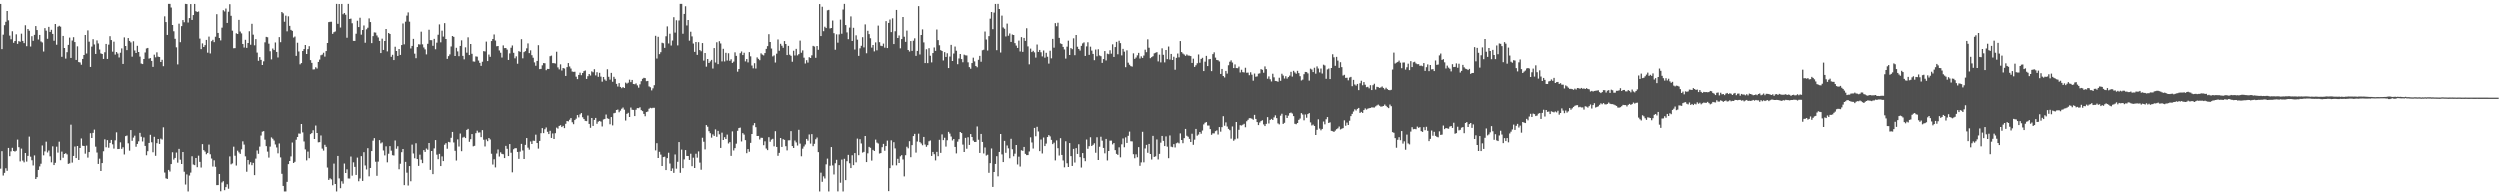 <svg xmlns="http://www.w3.org/2000/svg" width="1920" height="150"><path fill="#4f4f4f" d="M0 3.037h1v126.524H0zM1 37.714h1v78.389H1zM2 26.612h1v108.18H2zM3 19.357h1v113.423H3zM4 16.761h1v112.468H4zM5 8.472h1v122.708H5zM6 15.635h1v98H6zM7 27.361h1v92.585H7zM8 30.16h1v86.092H8zM9 24.007h1v89.508H9zM10 32.895h1v83.067H10zM11 31.488h1v84.943H11zM12 26.349h1v89.438H12zM13 33.686h1v73.518H13zM14 31.565h1v81.468H14zM15 32.045h1v91.9H15zM16 25.87h1v88.233H16zM17 31.419h1v91.898H17zM18 33.14h1v91.556H18zM19 19.427h1v98.101H19zM20 35.467h1v88.649H20zM21 22.273h1v97.43H21zM22 23.594h1v81.322H22zM23 35.74h1v84.577H23zM24 27.813h1v95.274H24zM25 31.326h1v95.761H25zM26 26.778h1v92.563H26zM27 19.999h1v117.47H27zM28 23.083h1v112.951H28zM29 30.367h1v100.167H29zM30 26.837h1v100.977H30zM31 31.848h1v93.903H31zM32 32.627h1v79.113H32zM33 39.576h1v79.719H33zM34 21.599h1v94.686H34zM35 23.57h1v85.241H35zM36 29.791h1v87.322H36zM37 20.652h1v94.97H37zM38 24.508h1v95.562H38zM39 22.887h1v101.804H39zM40 26.055h1v86.332H40zM41 31.269h1v95.515H41zM42 18.454h1v106.589H42zM43 34.372h1v78.293H43zM44 20.535h1v96.651H44zM45 19.803h1v89.014H45zM46 20.493h1v102.531H46zM47 43.635h1v72.817H47zM48 27.586h1v93.567H48zM49 36.84h1v81.418H49zM50 44.999h1v72.658H50zM51 40.07h1v78.532H51zM52 34.479h1v91.385H52zM53 28.89h1v96.536H53zM54 44.496h1v51.274H54zM55 31.136h1v93.763H55zM56 28.578h1v91.194H56zM57 32.318h1v80.232H57zM58 46.045h1v75.37H58zM59 35.571h1v76.567H59zM60 47.657h1v75.168H60zM61 47.958h1v65.711H61zM62 49.713h1v56.626H62zM63 45.284h1v66.644H63zM64 42.234h1v69.87H64zM65 26.859h1v91.134H65zM66 41.101h1v70.712H66zM67 23.369h1v97.684H67zM68 32.012h1v84.764H68zM69 51.397h1v50.926H69zM70 35.803h1v70.188H70zM71 30.097h1v71.952H71zM72 34.142h1v65.388H72zM73 41.42h1v71.209H73zM74 31.008h1v86.16H74zM75 33.379h1v92.51H75zM76 38.066h1v83.775H76zM77 40.987h1v90.364H77zM78 41.46h1v83.78H78zM79 45.252h1v70.902H79zM80 40.132h1v66.897H80zM81 33.742h1v79.375H81zM82 45.281h1v62.35H82zM83 34.311h1v79.173H83zM84 27.803h1v81.983H84zM85 30.787h1v76.686H85zM86 39.701h1v71.159H86zM87 31.991h1v82.113H87zM88 41.913h1v65.879H88zM89 39.922h1v61.724H89zM90 41.089h1v73.373H90zM91 44.129h1v70.239H91zM92 40.525h1v68.787H92zM93 37.155h1v77.163H93zM94 49.076h1v64.044H94zM95 28.741h1v89.868H95zM96 35.334h1v69.201H96zM97 38.48h1v65.596H97zM98 29.231h1v80.869H98zM99 31.459h1v84.235H99zM100 32.575h1v67.301H100zM101 43.534h1v64.623H101zM102 31.699h1v73.961H102zM103 38.749h1v65.433H103zM104 40.693h1v72.001H104zM105 35.164h1v75.355H105zM106 39.96h1v68.589H106zM107 43.475h1v58.582H107zM108 48.77h1v56.262H108zM109 49.197h1v59.454H109zM110 45.302h1v60.291H110zM111 40.299h1v71.8H111zM112 37.224h1v82.001H112zM113 36.818h1v79.293H113zM114 45.009h1v64.74H114zM115 44.598h1v58.952H115zM116 46.791h1v62.491H116zM117 51.376h1v65.562H117zM118 41.988h1v63.063H118zM119 44.032h1v75.631H119zM120 40.172h1v69.818H120zM121 43.525h1v63.226H121zM122 43.758h1v66.76H122zM123 47.629h1v58.824H123zM124 45.91h1v61.239H124zM125 50.859h1v46.92H125zM126 12.536h1v119.985H126zM127 16.97h1v120.001H127zM128 26.853h1v110.57H128zM129 2.983h1v127.501H129zM130 2.959h1v128.757H130zM131 5.798h1v120.181H131zM132 19.199h1v97.74H132zM133 24.025h1v98.539H133zM134 29.792h1v91.521H134zM135 36.371h1v80.796H135zM136 49.434h1v75.518H136zM137 18.169h1v96.137H137zM138 32.405h1v90.241H138zM139 20.063h1v105.883H139zM140 15.404h1v101.321H140zM141 17.112h1v114.767H141zM142 2.993h1v138.737H142zM143 3.121h1v130.829H143zM144 17.299h1v129.74H144zM145 13.888h1v120.947H145zM146 3.142h1v129.4H146zM147 15.286h1v104.721H147zM148 11.562h1v114.775H148zM149 3.033h1v123.779H149zM150 8.62h1v112.734H150zM151 9.241h1v119.183H151zM152 8.781h1v110.791H152zM153 29.653h1v94.682H153zM154 37.717h1v90.935H154zM155 33.306h1v77.391H155zM156 36.09h1v79.231H156zM157 34.686h1v81.737H157zM158 30.668h1v87.826H158zM159 40.434h1v77.034H159zM160 28.134h1v82.91H160zM161 41.083h1v77.372H161zM162 31.637h1v90.094H162zM163 30.553h1v97.323H163zM164 32.364h1v90.748H164zM165 28.191h1v99.937H165zM166 10.918h1v131.268H166zM167 25.31h1v116.843H167zM168 29.195h1v104.441H168zM169 31.031h1v115.876H169zM170 21.258h1v118.893H170zM171 7.848h1v131.303H171zM172 8.819h1v137.256H172zM173 6.565h1v137.171H173zM174 17.604h1v123.915H174zM175 9.02h1v135.931H175zM176 3.249h1v116.877H176zM177 12.131h1v114.096H177zM178 23.543h1v101.956H178zM179 37.07h1v75.553H179zM180 36.971h1v82.647H180zM181 25.617h1v101.531H181zM182 26.106h1v89.602H182zM183 15.274h1v101.752H183zM184 24.235h1v93.948H184zM185 25.627h1v89.074H185zM186 33.796h1v74.754H186zM187 36.505h1v74.554H187zM188 30.57h1v89.474H188zM189 36.751h1v95.155H189zM190 33.02h1v89.838H190zM191 24.009h1v102.275H191zM192 34.366h1v90.192H192zM193 18.287h1v108.59H193zM194 26.645h1v98.455H194zM195 34.839h1v99.685H195zM196 30.072h1v91.752H196zM197 40.421h1v75.15H197zM198 46.708h1v71.431H198zM199 43.863h1v68.728H199zM200 45.968h1v58.146H200zM201 49.916h1v51.208H201zM202 47.083h1v53.635H202zM203 32.509h1v74.761H203zM204 28.313h1v83.936H204zM205 28.598h1v87.852H205zM206 33.537h1v87.484H206zM207 39.359h1v73.245H207zM208 45.598h1v59.901H208zM209 37.269h1v69.256H209zM210 38.471h1v69.446H210zM211 32.617h1v78.317H211zM212 39.889h1v73.353H212zM213 44.109h1v73.634H213zM214 28.519h1v81.679H214zM215 32.417h1v88.467H215zM216 9.204h1v124.293H216zM217 10.232h1v132.555H217zM218 16.71h1v130.316H218zM219 12.048h1v134.974H219zM220 24.061h1v115.597H220zM221 12.543h1v113.509H221zM222 19.857h1v103.782H222zM223 22.945h1v97.188H223zM224 23.724h1v85.76H224zM225 28.848h1v96.311H225zM226 28.082h1v96.16H226zM227 42.917h1v64.382H227zM228 32.83h1v72.398H228zM229 39.509h1v63.054H229zM230 49.397h1v53.281H230zM231 48.439h1v46.804H231zM232 39.168h1v62.49H232zM233 37.681h1v70.985H233zM234 34.558h1v80.199H234zM235 41.482h1v81.713H235zM236 37.745h1v78.685H236zM237 35.499h1v86.017H237zM238 46.157h1v56.832H238zM239 48.298h1v53.893H239zM240 53.367h1v46.684H240zM241 53.229h1v53.506H241zM242 51.669h1v44.748H242zM243 52.625h1v49.502H243zM244 47.59h1v61.713H244zM245 45.776h1v63.384H245zM246 42.42h1v61.642H246zM247 41.946h1v72.177H247zM248 40.507h1v75.161H248zM249 43.447h1v67.76H249zM250 39.232h1v73.574H250zM251 33.049h1v95.611H251zM252 17.004h1v121.167H252zM253 16.75h1v120.2H253zM254 16.675h1v121.121H254zM255 26.023h1v116.24H255zM256 24.736h1v100.93H256zM257 24.158h1v117.132H257zM258 2.976h1v144.052H258zM259 18.256h1v101.51H259zM260 3.062h1v133.924H260zM261 21.121h1v123.394H261zM262 3.045h1v136.15H262zM263 10.94h1v130.114H263zM264 9.965h1v115.634H264zM265 11.304h1v121.551H265zM266 28.989h1v101.075H266zM267 2.973h1v134.101H267zM268 14.617h1v122.505H268zM269 14.282h1v105.958H269zM270 17.874h1v117.019H270zM271 31.364h1v93.303H271zM272 31.448h1v96.712H272zM273 25.89h1v108.454H273zM274 15.946h1v105.116H274zM275 20.797h1v118.414H275zM276 13.626h1v123.433H276zM277 26.604h1v93.314H277zM278 23.062h1v115.885H278zM279 19.55h1v97.316H279zM280 32.837h1v94.23H280zM281 22.514h1v107.623H281zM282 21.315h1v92.49H282zM283 14.155h1v121.258H283zM284 16.951h1v112.048H284zM285 33.12h1v82.899H285zM286 27.771h1v80.251H286zM287 24.881h1v81.212H287zM288 25.053h1v99.147H288zM289 27.253h1v107.767H289zM290 28.748h1v95.366H290zM291 31.421h1v76.214H291zM292 40.761h1v69.355H292zM293 29.697h1v79.666H293zM294 38.358h1v77.189H294zM295 31.463h1v87.863H295zM296 22.272h1v90.111H296zM297 39.461h1v85.194H297zM298 25.354h1v92.711H298zM299 26.116h1v86.113H299zM300 43.6h1v72.109H300zM301 42.102h1v77.071H301zM302 46.156h1v73.319H302zM303 35.912h1v71.958H303zM304 39.173h1v75.048H304zM305 42.938h1v69.39H305zM306 37.613h1v92.399H306zM307 42.18h1v83.555H307zM308 34.62h1v82.269H308zM309 18.027h1v96.413H309zM310 34.07h1v108.134H310zM311 16.627h1v107.672H311zM312 11.994h1v120.627H312zM313 9.515h1v132.971H313zM314 16.618h1v110.926H314zM315 37.203h1v102.033H315zM316 35.256h1v75.791H316zM317 29.86h1v88.017H317zM318 41.192h1v80.365H318zM319 44.694h1v65.327H319zM320 36.127h1v86.021H320zM321 33.977h1v93.397H321zM322 34.216h1v84.567H322zM323 24.341h1v98.289H323zM324 34.029h1v91.278H324zM325 36.462h1v78.818H325zM326 37.961h1v78.705H326zM327 41.768h1v72.296H327zM328 33.635h1v81.347H328zM329 22.83h1v87.006H329zM330 30.84h1v99.629H330zM331 30.887h1v85.104H331zM332 35.182h1v98.564H332zM333 29.875h1v84.09H333zM334 37.861h1v69.714H334zM335 32.771h1v85.998H335zM336 26.681h1v95.608H336zM337 18.737h1v99.448H337zM338 32.531h1v94.999H338zM339 23.54h1v96.566H339zM340 28.117h1v95.57H340zM341 17.778h1v93.383H341zM342 29.937h1v80.048H342zM343 45.224h1v69.015H343zM344 43.104h1v65.872H344zM345 41.758h1v67.538H345zM346 35.702h1v70.132H346zM347 27.625h1v73.684H347zM348 28.291h1v81.113H348zM349 43.033h1v72.793H349zM350 36.735h1v86.532H350zM351 39.491h1v67.543H351zM352 43.145h1v69.367H352zM353 35.265h1v67.279H353zM354 30.955h1v85.188H354zM355 42.89h1v62.791H355zM356 45.57h1v59.507H356zM357 36.367h1v69.686H357zM358 40.464h1v59.319H358zM359 28.679h1v70.285H359zM360 42.315h1v66.589H360zM361 33.779h1v73.101H361zM362 41.343h1v61.629H362zM363 47.208h1v65.169H363zM364 47.352h1v64.601H364zM365 43.317h1v59H365zM366 43.515h1v56.862H366zM367 46.469h1v55.351H367zM368 48.269h1v53.435H368zM369 50.574h1v54.761H369zM370 47.392h1v52.567H370zM371 39.289h1v68.032H371zM372 39.519h1v72.949H372zM373 31.949h1v75.147H373zM374 46.875h1v61.549H374zM375 41.893h1v64.067H375zM376 43.604h1v63.492H376zM377 31.528h1v86.531H377zM378 29.966h1v96.38H378zM379 26.461h1v95.881H379zM380 31.113h1v97.424H380zM381 35.55h1v82.361H381zM382 35.327h1v79.442H382zM383 38.74h1v81.458H383zM384 40.509h1v76.491H384zM385 44.159h1v74.03H385zM386 34.863h1v83.591H386zM387 36.96h1v84.423H387zM388 36.839h1v75.211H388zM389 38.069h1v76.215H389zM390 46.01h1v73.85H390zM391 41.023h1v69.64H391zM392 36.676h1v80.605H392zM393 34.897h1v97.476H393zM394 40.538h1v74.098H394zM395 44.803h1v69.02H395zM396 43.257h1v70.538H396zM397 48.951h1v67.723H397zM398 39.251h1v82.747H398zM399 39.858h1v76.589H399zM400 30.108h1v80.391H400zM401 44.782h1v70.766H401zM402 40.031h1v82.099H402zM403 39.293h1v71.956H403zM404 37.141h1v68.897H404zM405 33.317h1v80.067H405zM406 40.809h1v74.122H406zM407 38.664h1v69.966H407zM408 42.406h1v68.165H408zM409 44.364h1v63.667H409zM410 47.947h1v60.219H410zM411 50.497h1v52.924H411zM412 46.82h1v62.997H412zM413 34.726h1v79.416H413zM414 53.086h1v55.173H414zM415 52.883h1v49.394H415zM416 50.17h1v48.226H416zM417 48.416h1v53.853H417zM418 48.582h1v50.716H418zM419 53.926h1v43.981H419zM420 52.899h1v48.34H420zM421 53.004h1v49.936H421zM422 43.147h1v57.297H422zM423 42.701h1v63.209H423zM424 48.473h1v54.025H424zM425 48.474h1v58.262H425zM426 48.776h1v53.534H426zM427 39.73h1v58.286H427zM428 51.769h1v46.984H428zM429 53.311h1v43.424H429zM430 49.385h1v46.759H430zM431 54.169h1v43.404H431zM432 52.249h1v44.432H432zM433 52.616h1v45.774H433zM434 58.319h1v36.758H434zM435 51.564h1v41.372H435zM436 48.435h1v44.783H436zM437 51.032h1v40.917H437zM438 52.607h1v38.079H438zM439 54.939h1v38.939H439zM440 55.19h1v40.209H440zM441 55.087h1v37.133H441zM442 58.887h1v32.234H442zM443 60.768h1v27.602H443zM444 57.53h1v32.615H444zM445 55.832h1v32.045H445zM446 57.763h1v29.069H446zM447 56.068h1v34.014H447zM448 54.647h1v36.781H448zM449 54.116h1v38.731H449zM450 60.626h1v32.405H450zM451 58.537h1v30.178H451zM452 56.849h1v38.325H452zM453 57.987h1v40.189H453zM454 54.764h1v35.873H454zM455 55.484h1v41.219H455zM456 53.138h1v38.968H456zM457 57.914h1v32.656H457zM458 55.468h1v39.624H458zM459 58.988h1v34.462H459zM460 55.918h1v36.976H460zM461 58.834h1v34.543H461zM462 62.729h1v34.388H462zM463 59.127h1v32.64H463zM464 61.027h1v30.307H464zM465 62.051h1v25.925H465zM466 53.19h1v37.713H466zM467 58.984h1v32.32H467zM468 61.144h1v34.305H468zM469 55.947h1v33.965H469zM470 62.782h1v33.525H470zM471 59h1v28.001H471zM472 60.585h1v26.056H472zM473 64.385h1v20.093H473zM474 66.452h1v17.665H474zM475 63.835h1v22.371H475zM476 66.78h1v18.214H476zM477 67.723h1v15.789H477zM478 66.882h1v15.685H478zM479 67.588h1v16.656H479zM480 63.422h1v29.122H480zM481 64.211h1v23.26H481zM482 63.508h1v23.128H482zM483 61.193h1v28.676H483zM484 63.096h1v19.465H484zM485 61.414h1v22.887H485zM486 64.498h1v19.91H486zM487 64.732h1v24.402H487zM488 64.053h1v20.202H488zM489 65.572h1v17.403H489zM490 67.318h1v15.765H490zM491 64.771h1v17.627H491zM492 62.374h1v22.195H492zM493 60.497h1v24.846H493zM494 59.74h1v27.771H494zM495 59.992h1v29.292H495zM496 62.35h1v23.723H496zM497 62.175h1v23.46H497zM498 66.362h1v17.127H498zM499 67.044h1v15.741H499zM500 69.41h1v13.72H500zM501 67.861h1v14.914H501zM502 65.456h1v17.315H502zM503 27.495h1v87.988H503zM504 44.929h1v65.06H504zM505 28.272h1v93.095H505zM506 41.572h1v75.01H506zM507 40.106h1v78.65H507zM508 32.827h1v94.65H508zM509 33.208h1v87.417H509zM510 36.775h1v83.532H510zM511 27.864h1v102.758H511zM512 20.273h1v101.152H512zM513 33.388h1v83.893H513zM514 25.911h1v99.665H514zM515 34.977h1v96.376H515zM516 31.105h1v98.231H516zM517 13.229h1v119.528H517zM518 25.029h1v93.612H518zM519 15.562h1v113.954H519zM520 34.846h1v89.416H520zM521 15.71h1v93.404H521zM522 2.973h1v129.753H522zM523 2.983h1v111.927H523zM524 25.883h1v103.219H524zM525 10.703h1v111.693H525zM526 4.809h1v110.427H526zM527 19.573h1v100.191H527zM528 15.361h1v104.464H528zM529 31.229h1v91.575H529zM530 24.393h1v93.665H530zM531 27.979h1v99.645H531zM532 33.411h1v87.664H532zM533 39.847h1v89.16H533zM534 32.263h1v85.816H534zM535 42.131h1v78.934H535zM536 32.412h1v83.856H536zM537 38.452h1v86.441H537zM538 39.356h1v90.986H538zM539 33.094h1v72.69H539zM540 46.518h1v62.323H540zM541 40.696h1v74.051H541zM542 51.219h1v44.838H542zM543 45.302h1v52.045H543zM544 48.397h1v52.382H544zM545 47.143h1v55.144H545zM546 45.96h1v59.767H546zM547 52.651h1v50.549H547zM548 36.906h1v67.508H548zM549 48.039h1v51.335H549zM550 32.459h1v72.601H550zM551 49.23h1v51.298H551zM552 31.638h1v71.512H552zM553 33.391h1v80.219H553zM554 47.172h1v54.727H554zM555 37.497h1v70.038H555zM556 47.212h1v58.169H556zM557 40.574h1v66.188H557zM558 46.511h1v56.861H558zM559 40.902h1v69.271H559zM560 46.707h1v62.441H560zM561 45.508h1v74.177H561zM562 48.326h1v52.563H562zM563 47.315h1v68.234H563zM564 40.197h1v73.573H564zM565 42.931h1v67.429H565zM566 55.017h1v45.432H566zM567 52.976h1v45.396H567zM568 40.844h1v57.157H568zM569 39.549h1v69.085H569zM570 42.273h1v59.954H570zM571 40.482h1v62.899H571zM572 47.169h1v60.441H572zM573 45.351h1v72.327H573zM574 47.92h1v66.585H574zM575 40.013h1v76.543H575zM576 43.252h1v66.472H576zM577 50.341h1v52.565H577zM578 52.475h1v43.764H578zM579 48.514h1v46.025H579zM580 52.641h1v45.053H580zM581 44.087h1v60.353H581zM582 45.188h1v59.188H582zM583 46.209h1v60.88H583zM584 40.968h1v64.815H584zM585 41.953h1v63.916H585zM586 42.54h1v68.967H586zM587 40.779h1v67.748H587zM588 37.534h1v76.529H588zM589 35.43h1v79.864H589zM590 26.28h1v79.113H590zM591 32.269h1v76.59H591zM592 37.292h1v69.923H592zM593 43.337h1v63.282H593zM594 42.525h1v69.86H594zM595 47.999h1v52.755H595zM596 41.23h1v71.618H596zM597 30.316h1v89.332H597zM598 38.943h1v78.475H598zM599 33.651h1v72.331H599zM600 35.139h1v77.725H600zM601 36.71h1v70.184H601zM602 31.517h1v75.876H602zM603 33.804h1v78.494H603zM604 42.283h1v73.204H604zM605 35.203h1v72.549H605zM606 41.986h1v65.728H606zM607 42.859h1v57.856H607zM608 47.394h1v64.784H608zM609 38.978h1v74.701H609zM610 42.621h1v65.313H610zM611 37.54h1v71.844H611zM612 42.564h1v69.214H612zM613 41.58h1v58.094H613zM614 31.177h1v79.122H614zM615 40.493h1v79.544H615zM616 38.711h1v75.443H616zM617 44.31h1v68.181H617zM618 48.787h1v62.14H618zM619 46.209h1v60.51H619zM620 48.1h1v59.924H620zM621 43.938h1v59.321H621zM622 44.562h1v65.707H622zM623 42.504h1v60.489H623zM624 35.213h1v77.091H624zM625 35.732h1v74.706H625zM626 44.411h1v62.553H626zM627 35.349h1v70.279H627zM628 38.25h1v78.592H628zM629 3.115h1v143.92H629zM630 27.689h1v104.896H630zM631 5.165h1v134.449H631zM632 23.984h1v111.443H632zM633 20.509h1v116.53H633zM634 21.57h1v104.646H634zM635 7.929h1v113.866H635zM636 7.578h1v139.46H636zM637 21.879h1v105.405H637zM638 21.489h1v91.472H638zM639 15.791h1v111.211H639zM640 25.506h1v108.474H640zM641 38.178h1v87.214H641zM642 26.376h1v96.356H642zM643 32.749h1v114.262H643zM644 26.398h1v100.444H644zM645 15.031h1v125.323H645zM646 25.926h1v96.672H646zM647 7.301h1v139.722H647zM648 2.975h1v118.987H648zM649 19.256h1v119.108H649zM650 24.893h1v98.902H650zM651 30.121h1v88.815H651zM652 21.211h1v104.17H652zM653 12.569h1v116.488H653zM654 31.456h1v87.78H654zM655 21.346h1v105.47H655zM656 38.048h1v79.531H656zM657 27.121h1v97.539H657zM658 30.459h1v76.001H658zM659 42.925h1v76.277H659zM660 37.134h1v69.781H660zM661 35.189h1v74.987H661zM662 28.59h1v88.599H662zM663 36.408h1v80.212H663zM664 18.733h1v85.705H664zM665 40.883h1v83.567H665zM666 23.646h1v94.121H666zM667 26.201h1v86.614H667zM668 29.411h1v84.09H668zM669 36.57h1v86.753H669zM670 34.57h1v80.506H670zM671 39.449h1v76.52H671zM672 32.584h1v74.615H672zM673 38.64h1v70.861H673zM674 19.651h1v90.608H674zM675 32.417h1v85.488H675zM676 35.106h1v82.47H676zM677 35.425h1v77.633H677zM678 33.511h1v76.982H678zM679 36.629h1v79.126H679zM680 16.222h1v95.976H680zM681 36.892h1v71.108H681zM682 17.596h1v129.195H682zM683 14.976h1v114.158H683zM684 24.699h1v83.053H684zM685 14.092h1v112.862H685zM686 33.828h1v75.391H686zM687 24.015h1v89.942H687zM688 7.616h1v119.346H688zM689 29.173h1v92.788H689zM690 27.216h1v97.99H690zM691 37.113h1v82.928H691zM692 29.99h1v89.138H692zM693 13.073h1v109.377H693zM694 28.23h1v107.24H694zM695 32.162h1v87.014H695zM696 23.494h1v89.208H696zM697 38.39h1v75.517H697zM698 39.581h1v68.858H698zM699 31.534h1v89.202H699zM700 39.077h1v72.405H700zM701 31.288h1v73.208H701zM702 29.443h1v73.376H702zM703 42.897h1v74.282H703zM704 39.136h1v69.549H704zM705 4.727h1v97.914H705zM706 41.852h1v67.33H706zM707 26.855h1v83.321H707zM708 22.581h1v88.994H708zM709 32.553h1v72.619H709zM710 48.444h1v62.536H710zM711 37.825h1v74.938H711zM712 48.463h1v63.011H712zM713 37.015h1v71.493H713zM714 42.826h1v65.058H714zM715 47.911h1v71.865H715zM716 40.76h1v75.949H716zM717 36.472h1v81.939H717zM718 39.074h1v84.098H718zM719 22.655h1v93.969H719zM720 30.839h1v89.112H720zM721 34.787h1v72.565H721zM722 38.484h1v78.934H722zM723 39.191h1v64.029H723zM724 46.442h1v61.189H724zM725 40.033h1v65.735H725zM726 43.711h1v68.899H726zM727 40.884h1v66.838H727zM728 52.282h1v48.997H728zM729 43.417h1v59.184H729zM730 34.461h1v70.389H730zM731 46.849h1v61.032H731zM732 41.111h1v65.646H732zM733 35.76h1v77.105H733zM734 38.983h1v78.833H734zM735 49.302h1v59.496H735zM736 44.885h1v62.04H736zM737 41.472h1v59.886H737zM738 45.352h1v56.854H738zM739 47.823h1v63.212H739zM740 42.005h1v74.749H740zM741 42.482h1v63.377H741zM742 42.615h1v71.638H742zM743 47.878h1v57.564H743zM744 51.546h1v59.739H744zM745 52.793h1v50.176H745zM746 48.456h1v56.745H746zM747 44.275h1v63.704H747zM748 47.149h1v61.921H748zM749 50.695h1v58.291H749zM750 51.66h1v45.453H750zM751 45.936h1v61.381H751zM752 42.891h1v74.569H752zM753 47.42h1v55.429H753zM754 38.595h1v70.406H754zM755 38.197h1v79.677H755zM756 24.236h1v89.001H756zM757 30.378h1v89.095H757zM758 38.824h1v80.01H758zM759 27.772h1v104.927H759zM760 14.325h1v110.951H760zM761 9.212h1v104.831H761zM762 22.421h1v121.152H762zM763 9.697h1v122.389H763zM764 2.998h1v122.882H764zM765 38.541h1v81.441H765zM766 2.964h1v132.44H766zM767 6.912h1v109.797H767zM768 40.368h1v62.556H768zM769 11.986h1v106.575H769zM770 21.103h1v103.344H770zM771 22.085h1v86.117H771zM772 28.021h1v89.337H772zM773 18.126h1v93.613H773zM774 27.429h1v86.485H774zM775 25.698h1v95.843H775zM776 32.209h1v74.366H776zM777 26.512h1v88.115H777zM778 26.892h1v93.117H778zM779 33.143h1v84.852H779zM780 35.033h1v76.343H780zM781 36.833h1v89.477H781zM782 31.166h1v89.137H782zM783 39.538h1v88.38H783zM784 28.538h1v86.863H784zM785 39.843h1v76.045H785zM786 29.121h1v83.747H786zM787 31.398h1v86.759H787zM788 21.686h1v97.455H788zM789 35.634h1v83.432H789zM790 49.424h1v66.918H790zM791 37.34h1v68.107H791zM792 40.003h1v69.396H792zM793 38.997h1v75.073H793zM794 40.242h1v57.989H794zM795 44.244h1v60.429H795zM796 34.214h1v63.184H796zM797 39.902h1v61.046H797zM798 38.369h1v77.686H798zM799 40.137h1v67.042H799zM800 43.309h1v74.559H800zM801 38.75h1v66.895H801zM802 44.294h1v67.882H802zM803 40.551h1v69.749H803zM804 43.569h1v61.706H804zM805 48.836h1v54.906H805zM806 38.955h1v65.801H806zM807 44.781h1v62.643H807zM808 29.866h1v80.823H808zM809 36.59h1v72.982H809zM810 17.751h1v105.432H810zM811 20.164h1v87.649H811zM812 17.469h1v96.325H812zM813 29.065h1v90.365H813zM814 33.316h1v72.819H814zM815 33.829h1v85.18H815zM816 36.032h1v87.225H816zM817 37.965h1v90.551H817zM818 44.999h1v63.494H818zM819 35.847h1v89.552H819zM820 31.25h1v97.022H820zM821 42.22h1v67.638H821zM822 36.913h1v83.016H822zM823 37.793h1v89.658H823zM824 29.433h1v84.881H824zM825 42.408h1v82.417H825zM826 26.878h1v86.873H826zM827 35.894h1v82.345H827zM828 37.625h1v73.174H828zM829 38.867h1v81.824H829zM830 35.234h1v93.408H830zM831 33.325h1v84.249H831zM832 32.566h1v88.859H832zM833 42.959h1v80.831H833zM834 35.626h1v71.529H834zM835 32.448h1v81.852H835zM836 42.131h1v70.139H836zM837 35.863h1v69.541H837zM838 38.842h1v73.297H838zM839 41.431h1v69.768H839zM840 46.237h1v63.811H840zM841 38.023h1v79.296H841zM842 43.208h1v62.232H842zM843 37.85h1v85.053H843zM844 42.579h1v70.131H844zM845 43.143h1v61.858H845zM846 48.301h1v59.714H846zM847 45.355h1v68.255H847zM848 39.234h1v78.536H848zM849 46.462h1v60.235H849zM850 41.205h1v82.048H850zM851 41.641h1v74.337H851zM852 38.595h1v69.43H852zM853 41.226h1v66.736H853zM854 34.034h1v76.839H854zM855 43.719h1v66.17H855zM856 36.154h1v79.154H856zM857 32.13h1v86.056H857zM858 41.669h1v77.271H858zM859 31.285h1v81.869H859zM860 33.121h1v87.701H860zM861 42.527h1v68.31H861zM862 37.51h1v68.831H862zM863 39.671h1v73.408H863zM864 51.632h1v53.884H864zM865 38.632h1v71.141H865zM866 48.112h1v56.184H866zM867 49.731h1v51.354H867zM868 50.807h1v57.689H868zM869 51.172h1v57.426H869zM870 40.941h1v77.48H870zM871 45.197h1v76.338H871zM872 44.208h1v74.344H872zM873 42.487h1v78.302H873zM874 40.625h1v72.36H874zM875 44.964h1v82.349H875zM876 43.252h1v81.487H876zM877 44.483h1v56.732H877zM878 42.659h1v82.022H878zM879 38.165h1v75.856H879zM880 40.1h1v71.172H880zM881 30.221h1v87.138H881zM882 36.645h1v73.884H882zM883 44.683h1v73.61H883zM884 43.901h1v78.6H884zM885 43.154h1v61.191H885zM886 40.984h1v79.525H886zM887 40.478h1v79.58H887zM888 40.031h1v67.055H888zM889 47.153h1v75.305H889zM890 41.966h1v76.226H890zM891 47.942h1v61.619H891zM892 37.143h1v67.257H892zM893 42.074h1v66.124H893zM894 47.937h1v64.266H894zM895 38.389h1v66.355H895zM896 45.407h1v67.212H896zM897 35.746h1v85.749H897zM898 45.707h1v58.309H898zM899 41.443h1v71.211H899zM900 46.072h1v66.974H900zM901 43.553h1v67.165H901zM902 53.573h1v59.668H902zM903 44.432h1v65.606H903zM904 41.09h1v68.35H904zM905 44.012h1v66.127H905zM906 31.552h1v70.877H906zM907 39.999h1v67.502H907zM908 41.11h1v68.893H908zM909 41.908h1v64.167H909zM910 42.89h1v56.152H910zM911 41.815h1v62.42H911zM912 42.639h1v62.397H912zM913 42.728h1v63.943H913zM914 43.056h1v65.993H914zM915 48.308h1v54.377H915zM916 45.039h1v66.155H916zM917 51.414h1v55.843H917zM918 50.122h1v48.921H918zM919 48.577h1v55.604H919zM920 41.849h1v61.469H920zM921 48.199h1v53.195H921zM922 45.268h1v57.421H922zM923 44.396h1v55.861H923zM924 54.565h1v40.996H924zM925 47.343h1v46.901H925zM926 42.916h1v50.851H926zM927 50.729h1v45.704H927zM928 45.508h1v50.885H928zM929 45.274h1v53.876H929zM930 54.612h1v48.928H930zM931 41.554h1v60.827H931zM932 40.171h1v62.275H932zM933 44.217h1v56.564H933zM934 46.09h1v54.071H934zM935 46.307h1v57.008H935zM936 47.185h1v50.383H936zM937 56.806h1v44.312H937zM938 52.955h1v44.708H938zM939 58.356h1v30.877H939zM940 59.47h1v37.109H940zM941 54.488h1v39.508H941zM942 56.527h1v40.643H942zM943 50.13h1v48.849H943zM944 47.423h1v52.588H944zM945 46.341h1v60.16H945zM946 48.039h1v49.063H946zM947 52.291h1v55.815H947zM948 49.466h1v57.54H948zM949 52.267h1v41.432H949zM950 52.381h1v54.022H950zM951 51.138h1v48.556H951zM952 55.677h1v40.453H952zM953 53.56h1v42.838H953zM954 55.388h1v40.413H954zM955 55.64h1v39.455H955zM956 52.004h1v45.719H956zM957 55.88h1v37.253H957zM958 55.773h1v36.209H958zM959 57.737h1v33.06H959zM960 55.493h1v35.265H960zM961 57.331h1v33.837H961zM962 61.959h1v29.976H962zM963 56.472h1v31.751H963zM964 58.953h1v32.38H964zM965 58.685h1v35.05H965zM966 56.555h1v39.521H966zM967 56.333h1v37.75H967zM968 53.075h1v39.899H968zM969 53.591h1v38.75H969zM970 55.851h1v39.678H970zM971 50.983h1v45.86H971zM972 53.089h1v42.018H972zM973 60.492h1v29.451H973zM974 58.652h1v36.17H974zM975 60.893h1v31.227H975zM976 62.558h1v28.754H976zM977 56.623h1v35.522H977zM978 59.396h1v30.755H978zM979 62.181h1v26.38H979zM980 62.311h1v28.392H980zM981 62.776h1v31.992H981zM982 59.72h1v35.809H982zM983 62.04h1v26.803H983zM984 56.629h1v30.733H984zM985 57.994h1v37.174H985zM986 60.326h1v33.971H986zM987 58.542h1v29.951H987zM988 60.347h1v30.267H988zM989 59.205h1v29.624H989zM990 58.067h1v28.801H990zM991 55.122h1v31.301H991zM992 58.814h1v28.385H992zM993 54.397h1v34.779H993zM994 55.653h1v39.446H994zM995 56.608h1v38.815H995zM996 54.366h1v40.082H996zM997 56.168h1v35.91H997zM998 58.533h1v32.505H998zM999 61.8h1v25.082H999zM1000 61.154h1v26.822H1000zM1001 56.995h1v35.411H1001zM1002 55.237h1v32.67H1002zM1003 55.368h1v35.076H1003zM1004 56.376h1v31.246H1004zM1005 61.903h1v24.928H1005zM1006 52.762h1v41.234H1006zM1007 53.376h1v42.981H1007zM1008 55.324h1v40.394H1008zM1009 52.009h1v44.735H1009zM1010 56.562h1v47.093H1010zM1011 50.977h1v48.727H1011zM1012 52.609h1v39.019H1012zM1013 55.606h1v43.181H1013zM1014 52.628h1v47.446H1014zM1015 56.495h1v42.505H1015zM1016 49.653h1v43.678H1016zM1017 50.257h1v45.233H1017zM1018 60.496h1v31.11H1018zM1019 53.286h1v36.641H1019zM1020 52.626h1v41.823H1020zM1021 60.742h1v33.218H1021zM1022 52.219h1v48.279H1022zM1023 41.687h1v59.097H1023zM1024 44.044h1v57.259H1024zM1025 50.554h1v49.755H1025zM1026 43.659h1v55.591H1026zM1027 46.547h1v51.998H1027zM1028 52.136h1v45.033H1028zM1029 47.79h1v51.661H1029zM1030 51.572h1v47.301H1030zM1031 57.993h1v40.404H1031zM1032 57.447h1v34.95H1032zM1033 59.807h1v36.746H1033zM1034 59.699h1v34.468H1034zM1035 61.705h1v34.298H1035zM1036 59.537h1v33.178H1036zM1037 59.032h1v30.14H1037zM1038 66.204h1v21.222H1038zM1039 61.329h1v24.342H1039zM1040 64.864h1v19.105H1040zM1041 65.752h1v19.163H1041zM1042 64.439h1v19.181H1042zM1043 69.218h1v13.671H1043zM1044 63.955h1v22.791H1044zM1045 61.989h1v23.923H1045zM1046 65.475h1v21.282H1046zM1047 63.005h1v21.548H1047zM1048 65.092h1v18.168H1048zM1049 66.971h1v17.194H1049zM1050 66.663h1v16.796H1050zM1051 67.858h1v15.244H1051zM1052 65.441h1v17.477H1052zM1053 69.171h1v13.252H1053zM1054 65.429h1v17.099H1054zM1055 64.312h1v18.271H1055zM1056 68.738h1v12.994H1056zM1057 66.668h1v14.285H1057zM1058 66.937h1v13.372H1058zM1059 67.517h1v13.67H1059zM1060 67.114h1v14.819H1060zM1061 66.391h1v15.376H1061zM1062 67.529h1v13.902H1062zM1063 68.65h1v11.636H1063zM1064 67.393h1v13.919H1064zM1065 68.454h1v13.897H1065zM1066 69.097h1v13.964H1066zM1067 69.302h1v10.961H1067zM1068 68.971h1v12.616H1068zM1069 53.424h1v48.072H1069zM1070 40.411h1v61.574H1070zM1071 48.778h1v57.323H1071zM1072 48.154h1v65.313H1072zM1073 47.548h1v59.799H1073zM1074 46.522h1v58.842H1074zM1075 48.135h1v59.537H1075zM1076 52.397h1v48.257H1076zM1077 48.031h1v62.232H1077zM1078 47.978h1v60.554H1078zM1079 53.468h1v61.525H1079zM1080 51.679h1v51.682H1080zM1081 48.908h1v61.225H1081zM1082 53.846h1v57.068H1082zM1083 46.971h1v54.102H1083zM1084 51.486h1v46.182H1084zM1085 47.824h1v51.474H1085zM1086 47.419h1v51.594H1086zM1087 48.706h1v50.57H1087zM1088 49.301h1v47.925H1088zM1089 49.238h1v48.89H1089zM1090 50.516h1v47.142H1090zM1091 50.397h1v50.291H1091zM1092 50.836h1v50.509H1092zM1093 48.432h1v49.274H1093zM1094 54.401h1v45.595H1094zM1095 51.629h1v45.728H1095zM1096 49.436h1v51H1096zM1097 54.613h1v53.756H1097zM1098 49.926h1v56.712H1098zM1099 53.317h1v46.935H1099zM1100 53.093h1v51.129H1100zM1101 54.603h1v46.635H1101zM1102 46.412h1v57.931H1102zM1103 49.795h1v55.289H1103zM1104 49.555h1v55.922H1104zM1105 42.522h1v58.326H1105zM1106 41.114h1v62.495H1106zM1107 46.049h1v57.332H1107zM1108 45.416h1v51.016H1108zM1109 47.896h1v51.303H1109zM1110 52.595h1v45.718H1110zM1111 50.391h1v48.235H1111zM1112 51.911h1v46.969H1112zM1113 52.802h1v44.452H1113zM1114 54.812h1v41.954H1114zM1115 49.312h1v48.932H1115zM1116 51.53h1v42.706H1116zM1117 51.376h1v51.316H1117zM1118 48.688h1v53.569H1118zM1119 52.008h1v45.341H1119zM1120 48.937h1v51.213H1120zM1121 55.726h1v43.957H1121zM1122 54.445h1v43.585H1122zM1123 49.802h1v47.804H1123zM1124 51.725h1v50.594H1124zM1125 52.717h1v41.766H1125zM1126 53.078h1v40.678H1126zM1127 53.796h1v43.739H1127zM1128 52.883h1v42.434H1128zM1129 56.719h1v37.73H1129zM1130 56.061h1v42.137H1130zM1131 56.013h1v39.531H1131zM1132 36.203h1v70.564H1132zM1133 47.089h1v56.866H1133zM1134 36.748h1v74.599H1134zM1135 40.536h1v75.436H1135zM1136 51.933h1v52.564H1136zM1137 42.442h1v73.567H1137zM1138 36.409h1v73.675H1138zM1139 45.441h1v68.917H1139zM1140 29.957h1v75.855H1140zM1141 39.709h1v58.953H1141zM1142 43.655h1v60.322H1142zM1143 36.881h1v66.341H1143zM1144 39.159h1v62.49H1144zM1145 45.452h1v51.429H1145zM1146 38.297h1v62.508H1146zM1147 42.246h1v65.1H1147zM1148 45.397h1v57.692H1148zM1149 34.909h1v72.93H1149zM1150 41.616h1v66.702H1150zM1151 33.4h1v70.615H1151zM1152 33.617h1v66.781H1152zM1153 35.449h1v67.88H1153zM1154 47.778h1v62.133H1154zM1155 32.382h1v73.699H1155zM1156 33.529h1v74.814H1156zM1157 48.903h1v57.131H1157zM1158 36.538h1v72.756H1158zM1159 42.672h1v59.819H1159zM1160 47.403h1v53.703H1160zM1161 48.174h1v51.271H1161zM1162 46.25h1v49.434H1162zM1163 46.477h1v53.33H1163zM1164 52.303h1v44.289H1164zM1165 54.84h1v40.293H1165zM1166 47.891h1v50.033H1166zM1167 45.684h1v50.784H1167zM1168 53.07h1v48.811H1168zM1169 56.052h1v37.619H1169zM1170 54.976h1v39.167H1170zM1171 54.183h1v40.343H1171zM1172 52.602h1v38.697H1172zM1173 52.2h1v40.237H1173zM1174 52.627h1v36.896H1174zM1175 59.121h1v28.27H1175zM1176 55.489h1v34.355H1176zM1177 52.674h1v34.591H1177zM1178 58.814h1v28.835H1178zM1179 50.181h1v38.971H1179zM1180 55.474h1v33.241H1180zM1181 60.36h1v26.915H1181zM1182 54.017h1v32.805H1182zM1183 58.793h1v32.563H1183zM1184 62.16h1v24.51H1184zM1185 59.835h1v24.466H1185zM1186 61.35h1v28.139H1186zM1187 64.442h1v20.057H1187zM1188 64.501h1v21.391H1188zM1189 62.512h1v23.15H1189zM1190 62.163h1v25.456H1190zM1191 60.984h1v24.54H1191zM1192 62.07h1v23.829H1192zM1193 59.806h1v26.532H1193zM1194 63.743h1v21.859H1194zM1195 63.054h1v23.283H1195zM1196 62.925h1v22.103H1196zM1197 64.441h1v23.624H1197zM1198 63.889h1v22.878H1198zM1199 65.012h1v18.237H1199zM1200 65.038h1v19.891H1200zM1201 67.943h1v19.013H1201zM1202 65.561h1v19.336H1202zM1203 66.311h1v20.16H1203zM1204 67.354h1v18.159H1204zM1205 68.23h1v14.787H1205zM1206 68.198h1v16.08H1206zM1207 68.478h1v14.743H1207zM1208 68.952h1v13.171H1208zM1209 68.031h1v13.219H1209zM1210 68.748h1v12.089H1210zM1211 67.571h1v13.17H1211zM1212 67.712h1v14.652H1212zM1213 68.181h1v13.856H1213zM1214 67.536h1v14.975H1214zM1215 68.129h1v14.345H1215zM1216 67.888h1v16.308H1216zM1217 68.351h1v13.236H1217zM1218 67.678h1v14.235H1218zM1219 68.277h1v14.365H1219zM1220 68.618h1v12.884H1220zM1221 70.317h1v9.925H1221zM1222 69.768h1v13.564H1222zM1223 70.283h1v10.392H1223zM1224 69.858h1v9.377H1224zM1225 69.679h1v12.923H1225zM1226 69.542h1v12.599H1226zM1227 69.328h1v12.353H1227zM1228 70.783h1v9.712H1228zM1229 71.494h1v7.882H1229zM1230 70.7h1v9.358H1230zM1231 69.238h1v9.898H1231zM1232 69.295h1v10.812H1232zM1233 71.087h1v9.144H1233zM1234 69.643h1v10.156H1234zM1235 69.236h1v9.496H1235zM1236 71.387h1v8.255H1236zM1237 68.858h1v11.09H1237zM1238 69.329h1v10.665H1238zM1239 71.215h1v9.105H1239zM1240 71.189h1v9.633H1240zM1241 69.728h1v11.625H1241zM1242 69.725h1v12.858H1242zM1243 69.361h1v13.323H1243zM1244 67.742h1v14.566H1244zM1245 69.886h1v11.683H1245zM1246 69.116h1v11.428H1246zM1247 69.046h1v11.636H1247zM1248 70.145h1v10.547H1248zM1249 70.18h1v11.586H1249zM1250 69.191h1v11.355H1250zM1251 69.796h1v9.963H1251zM1252 70.914h1v9.608H1252zM1253 68.738h1v11.192H1253zM1254 70.248h1v8.504H1254zM1255 70.947h1v8.617H1255zM1256 69.865h1v9.156H1256zM1257 68.674h1v10.157H1257zM1258 57.975h1v32.358H1258zM1259 60.643h1v30.961H1259zM1260 56.538h1v35.958H1260zM1261 60.029h1v28.499H1261zM1262 59.722h1v29.644H1262zM1263 58.578h1v32.274H1263zM1264 57.287h1v34.785H1264zM1265 55.778h1v34.341H1265zM1266 58.268h1v32.041H1266zM1267 57.468h1v33.173H1267zM1268 58.248h1v34.104H1268zM1269 56.379h1v34.379H1269zM1270 61.069h1v27.084H1270zM1271 59.984h1v27.556H1271zM1272 63.847h1v24.84H1272zM1273 59.124h1v26.83H1273zM1274 52.623h1v43.107H1274zM1275 54.358h1v43.856H1275zM1276 58.212h1v32.839H1276zM1277 60.037h1v30.915H1277zM1278 61.884h1v27.377H1278zM1279 60.059h1v30.381H1279zM1280 61.773h1v25.715H1280zM1281 60.469h1v28.607H1281zM1282 62.444h1v24.543H1282zM1283 63.567h1v24.115H1283zM1284 62.803h1v21.65H1284zM1285 65.739h1v17.711H1285zM1286 66.37h1v15.474H1286zM1287 65.722h1v18.919H1287zM1288 65.936h1v18.217H1288zM1289 66.48h1v14.475H1289zM1290 68.431h1v12.62H1290zM1291 71.416h1v9.902H1291zM1292 70.352h1v8.83H1292zM1293 72.449h1v6.23H1293zM1294 70.14h1v8.312H1294zM1295 70.522h1v9.132H1295zM1296 70.185h1v9.991H1296zM1297 68.816h1v9.864H1297zM1298 68.93h1v11.641H1298zM1299 69.109h1v10.724H1299zM1300 67.671h1v13.035H1300zM1301 68.375h1v11.301H1301zM1302 69.073h1v11.087H1302zM1303 68.77h1v9.821H1303zM1304 70.705h1v8.952H1304zM1305 69.179h1v9.715H1305zM1306 70.574h1v9.569H1306zM1307 71.382h1v7.947H1307zM1308 70.576h1v8.161H1308zM1309 70.768h1v8.176H1309zM1310 70.702h1v8.271H1310zM1311 70.854h1v7.372H1311zM1312 70.727h1v8.488H1312zM1313 69.834h1v10.289H1313zM1314 70.089h1v9.489H1314zM1315 71.36h1v6.939H1315zM1316 71.947h1v6.59H1316zM1317 73.028h1v5.653H1317zM1318 71.255h1v5.757H1318zM1319 71.032h1v6.992H1319zM1320 73.264h1v4.777H1320zM1321 71.241h1v5.803H1321zM1322 72.44h1v5.06H1322zM1323 72.192h1v6.056H1323zM1324 73.065h1v4.576H1324zM1325 71.865h1v5.31H1325zM1326 71.378h1v6.617H1326zM1327 72.249h1v5.501H1327zM1328 71.626h1v5.393H1328zM1329 71.99h1v5.856H1329zM1330 72.981h1v4.497H1330zM1331 71.9h1v5.658H1331zM1332 71.39h1v5.305H1332zM1333 73.13h1v3.679H1333zM1334 71.913h1v5.073H1334zM1335 71.841h1v4.916H1335zM1336 73.476h1v3.198H1336zM1337 72.154h1v5.158H1337zM1338 72.595h1v4.423H1338zM1339 72.612h1v5.265H1339zM1340 73.235h1v3.981H1340zM1341 72.365h1v4.359H1341zM1342 73.288h1v4.232H1342zM1343 71.909h1v5.46H1343zM1344 72.21h1v5.283H1344zM1345 72.613h1v4.667H1345zM1346 73.181h1v3.562H1346zM1347 72.983h1v4.33H1347zM1348 72.574h1v4.158H1348zM1349 73.113h1v3.951H1349zM1350 72.213h1v4.839H1350zM1351 71.772h1v6.425H1351zM1352 73.145h1v3.8H1352zM1353 72.689h1v5.062H1353zM1354 71.841h1v5.203H1354zM1355 73.116h1v4.493H1355zM1356 72.048h1v5.13H1356zM1357 72.09h1v4.748H1357zM1358 72.234h1v5.455H1358zM1359 72.581h1v4.381H1359zM1360 72.981h1v3.514H1360zM1361 72.379h1v4.097H1361zM1362 73.594h1v3.217H1362zM1363 72.43h1v4.391H1363zM1364 72.221h1v4.484H1364zM1365 72.894h1v3.923H1365zM1366 72.113h1v4.957H1366zM1367 72.523h1v4.721H1367zM1368 72.776h1v4.743H1368zM1369 72.78h1v4.097H1369zM1370 72.661h1v4.472H1370zM1371 72.344h1v4.304H1371zM1372 72.957h1v3.87H1372zM1373 72.577h1v4.313H1373zM1374 72.809h1v4.294H1374zM1375 73.619h1v3.158H1375zM1376 72.954h1v3.824H1376zM1377 72.754h1v3.832H1377zM1378 73.248h1v3.353H1378zM1379 73.101h1v3.593H1379zM1380 72.406h1v4.806H1380zM1381 73.158h1v3.485H1381zM1382 72.573h1v4.033H1382zM1383 72.797h1v3.833H1383zM1384 53.481h1v40.017H1384zM1385 60.125h1v31.164H1385zM1386 60.039h1v31.158H1386zM1387 60.435h1v30.199H1387zM1388 59.986h1v31.864H1388zM1389 60.975h1v30.3H1389zM1390 60.792h1v28.663H1390zM1391 59.048h1v32.952H1391zM1392 59.848h1v30.623H1392zM1393 60.918h1v28.475H1393zM1394 62.551h1v26.422H1394zM1395 64.614h1v21.821H1395zM1396 65.021h1v20.427H1396zM1397 65.436h1v20.407H1397zM1398 65.576h1v20.491H1398zM1399 64.312h1v26.611H1399zM1400 48.082h1v49.446H1400zM1401 57.553h1v32.676H1401zM1402 60.879h1v29.776H1402zM1403 62.867h1v25.818H1403zM1404 61.25h1v28.552H1404zM1405 60.422h1v27.779H1405zM1406 62.498h1v25.717H1406zM1407 62.826h1v25.051H1407zM1408 62.892h1v23.729H1408zM1409 64.546h1v21.161H1409zM1410 66.1h1v17.814H1410zM1411 66.501h1v17.034H1411zM1412 66.488h1v17.098H1412zM1413 65.939h1v17.916H1413zM1414 67.359h1v15.109H1414zM1415 68.278h1v12.055H1415zM1416 69.561h1v8.76H1416zM1417 71.188h1v6.578H1417zM1418 73.02h1v3.871H1418zM1419 72.719h1v4.211H1419zM1420 72.696h1v4.828H1420zM1421 71.905h1v6.009H1421zM1422 71.794h1v6.409H1422zM1423 71.777h1v6.477H1423zM1424 71.101h1v8.106H1424zM1425 71.764h1v6.353H1425zM1426 71.932h1v5.737H1426zM1427 72.402h1v5.368H1427zM1428 71.971h1v5.248H1428zM1429 71.01h1v6.811H1429zM1430 71.05h1v7.452H1430zM1431 72.316h1v6.777H1431zM1432 72.614h1v5.498H1432zM1433 73.197h1v4.392H1433zM1434 73.506h1v3.56H1434zM1435 73.047h1v4.203H1435zM1436 73.014h1v4.357H1436zM1437 73.289h1v4.404H1437zM1438 73.218h1v3.953H1438zM1439 73.157h1v3.932H1439zM1440 72.971h1v3.53H1440zM1441 73.711h1v3.021H1441zM1442 73.69h1v2.693H1442zM1443 73.798h1v2.571H1443zM1444 73.571h1v2.81H1444zM1445 73.537h1v3.148H1445zM1446 73.56h1v3.151H1446zM1447 57.036h1v31.525H1447zM1448 53.752h1v37.177H1448zM1449 50.948h1v45.878H1449zM1450 49.95h1v46.902H1450zM1451 57.379h1v43.646H1451zM1452 56.708h1v44.162H1452zM1453 55.627h1v45.437H1453zM1454 48.681h1v50.474H1454zM1455 49.363h1v44.174H1455zM1456 53.022h1v44.414H1456zM1457 56.02h1v36.255H1457zM1458 57.228h1v31.918H1458zM1459 58.175h1v30.594H1459zM1460 54.383h1v34.883H1460zM1461 55.334h1v34.855H1461zM1462 60.556h1v33.251H1462zM1463 61.721h1v32.998H1463zM1464 61.951h1v31.511H1464zM1465 59.042h1v34.991H1465zM1466 61.653h1v30.469H1466zM1467 61.279h1v30.446H1467zM1468 59.411h1v28.77H1468zM1469 58.581h1v28.71H1469zM1470 61.2h1v25.585H1470zM1471 59.077h1v28.665H1471zM1472 59.215h1v28.855H1472zM1473 57.198h1v35.175H1473zM1474 59.328h1v34.229H1474zM1475 62.641h1v29.943H1475zM1476 57.762h1v37.701H1476zM1477 57.387h1v37.411H1477zM1478 60.45h1v34.13H1478zM1479 62.066h1v31.811H1479zM1480 57.878h1v32.25H1480zM1481 59.542h1v29.541H1481zM1482 58.18h1v32.572H1482zM1483 55.071h1v38.236H1483zM1484 56.427h1v39.821H1484zM1485 53.477h1v41.808H1485zM1486 51.599h1v41.268H1486zM1487 49.088h1v45.939H1487zM1488 50.244h1v42.869H1488zM1489 52.242h1v36.936H1489zM1490 52.334h1v38.193H1490zM1491 54.146h1v35.636H1491zM1492 57.02h1v31.253H1492zM1493 58.065h1v30.977H1493zM1494 58.88h1v33.683H1494zM1495 61.167h1v29.077H1495zM1496 59.296h1v28.434H1496zM1497 60.295h1v29.576H1497zM1498 63.37h1v26.928H1498zM1499 60.334h1v30.528H1499zM1500 60.532h1v29.74H1500zM1501 61.613h1v28.067H1501zM1502 63.855h1v23.619H1502zM1503 65.651h1v18.932H1503zM1504 64.071h1v21.972H1504zM1505 64.251h1v20.345H1505zM1506 64.592h1v20.396H1506zM1507 67.123h1v18.877H1507zM1508 65.489h1v18.467H1508zM1509 59.617h1v21.237H1509zM1510 31.423h1v69.481H1510zM1511 33.655h1v74.722H1511zM1512 54.876h1v43.666H1512zM1513 43.638h1v69.535H1513zM1514 48.699h1v61.345H1514zM1515 52.08h1v56.537H1515zM1516 28.273h1v81.308H1516zM1517 27.102h1v81.395H1517zM1518 52.209h1v54.812H1518zM1519 25.366h1v78.656H1519zM1520 43.743h1v54.913H1520zM1521 43.944h1v68.437H1521zM1522 37.643h1v64.191H1522zM1523 40.976h1v65.098H1523zM1524 53.817h1v43.779H1524zM1525 37.219h1v65.973H1525zM1526 33.584h1v73.168H1526zM1527 38.546h1v64.175H1527zM1528 39.08h1v79.323H1528zM1529 35.247h1v73.578H1529zM1530 44.169h1v62.433H1530zM1531 31.244h1v71.414H1531zM1532 40.516h1v63.53H1532zM1533 45.806h1v60.744H1533zM1534 32.929h1v76.883H1534zM1535 41.164h1v70.255H1535zM1536 50.434h1v47.081H1536zM1537 42.712h1v57.698H1537zM1538 55.636h1v40.054H1538zM1539 52.079h1v42.397H1539zM1540 48.645h1v50.331H1540zM1541 50.624h1v43.183H1541zM1542 51.285h1v43.183H1542zM1543 55.901h1v41.45H1543zM1544 57.41h1v42.773H1544zM1545 54.559h1v43.987H1545zM1546 58.633h1v32.663H1546zM1547 48.91h1v42.664H1547zM1548 55.452h1v36.281H1548zM1549 55.711h1v37.262H1549zM1550 55.697h1v40.333H1550zM1551 50.683h1v42.334H1551zM1552 49.678h1v44.983H1552zM1553 49.532h1v48.356H1553zM1554 53.052h1v46.829H1554zM1555 52.454h1v42.587H1555zM1556 55.103h1v38.385H1556zM1557 55.852h1v37.255H1557zM1558 58.492h1v33.737H1558zM1559 56.857h1v38.169H1559zM1560 53.678h1v40.414H1560zM1561 53.409h1v43.289H1561zM1562 53.246h1v42.803H1562zM1563 54.033h1v37.465H1563zM1564 55.937h1v37.745H1564zM1565 54.201h1v39.367H1565zM1566 60.035h1v27.729H1566zM1567 56.234h1v36.432H1567zM1568 58.852h1v31.623H1568zM1569 59.593h1v31.837H1569zM1570 58.876h1v29.659H1570zM1571 59.02h1v30.38H1571zM1572 58.738h1v25.869H1572zM1573 57.023h1v30.4H1573zM1574 60.141h1v24.21H1574zM1575 56.55h1v31.227H1575zM1576 59.033h1v25.883H1576zM1577 59.799h1v25.545H1577zM1578 60.317h1v25.268H1578zM1579 60.863h1v23.98H1579zM1580 61.183h1v23.521H1580zM1581 62.699h1v22.032H1581zM1582 62.01h1v23.458H1582zM1583 63.635h1v20.625H1583zM1584 65.227h1v18.807H1584zM1585 63.995h1v19.363H1585zM1586 65.372h1v17.783H1586zM1587 64.288h1v18.395H1587zM1588 63.09h1v18.874H1588zM1589 64.127h1v16.759H1589zM1590 64.434h1v16.816H1590zM1591 65.22h1v17.144H1591zM1592 64.936h1v15.985H1592zM1593 63.354h1v18.018H1593zM1594 63.082h1v19.372H1594zM1595 64.986h1v17.065H1595zM1596 65.976h1v16.696H1596zM1597 67.847h1v14.702H1597zM1598 67.509h1v12.958H1598zM1599 67.837h1v14.881H1599zM1600 69.039h1v12.353H1600zM1601 68.494h1v13.144H1601zM1602 68.687h1v11.624H1602zM1603 67.585h1v13.555H1603zM1604 67.804h1v12.511H1604zM1605 69.202h1v10.822H1605zM1606 69.213h1v10.054H1606zM1607 69.831h1v10.877H1607zM1608 68.257h1v12.279H1608zM1609 68.133h1v12.419H1609zM1610 68.84h1v10.732H1610zM1611 67.555h1v12.937H1611zM1612 66.382h1v13.687H1612zM1613 66.519h1v14.926H1613zM1614 66.744h1v14.018H1614zM1615 68.247h1v13.014H1615zM1616 69h1v11.062H1616zM1617 69.24h1v10.184H1617zM1618 67.652h1v12.268H1618zM1619 69.4h1v11.037H1619zM1620 68.872h1v12.403H1620zM1621 68.483h1v13.189H1621zM1622 68.545h1v11.915H1622zM1623 69.561h1v10.55H1623zM1624 69.439h1v10.12H1624zM1625 70.405h1v8.2H1625zM1626 69.751h1v10.391H1626zM1627 70.365h1v8.685H1627zM1628 69.704h1v9.635H1628zM1629 70.178h1v9.009H1629zM1630 69.623h1v9.491H1630zM1631 69.696h1v10.336H1631zM1632 70.367h1v9.064H1632zM1633 70.375h1v9.091H1633zM1634 70.761h1v7.829H1634zM1635 70.727h1v8.019H1635zM1636 70.289h1v9.035H1636zM1637 71.146h1v8.469H1637zM1638 70.988h1v8.801H1638zM1639 71.077h1v8.545H1639zM1640 70.29h1v9.159H1640zM1641 70.406h1v9.009H1641zM1642 70.347h1v9.229H1642zM1643 69.859h1v9.562H1643zM1644 71.17h1v9.172H1644zM1645 70.931h1v8.678H1645zM1646 71.335h1v8.535H1646zM1647 71.371h1v8.894H1647zM1648 71.768h1v7.558H1648zM1649 71.566h1v8.736H1649zM1650 71.568h1v8.092H1650zM1651 70.943h1v9.567H1651zM1652 70.995h1v9.072H1652zM1653 71.036h1v8.884H1653zM1654 70.176h1v9.18H1654zM1655 70.011h1v9.468H1655zM1656 69.7h1v9.484H1656zM1657 69.722h1v9.079H1657zM1658 70.049h1v9.535H1658zM1659 70.384h1v9.142H1659zM1660 70.924h1v8.399H1660zM1661 71.312h1v8.4H1661zM1662 71.123h1v8.89H1662zM1663 71.456h1v8.056H1663zM1664 72.06h1v7.38H1664zM1665 72.205h1v6.978H1665zM1666 72.25h1v6.502H1666zM1667 72.015h1v6.835H1667zM1668 71.96h1v6.82H1668zM1669 72.454h1v5.897H1669zM1670 72.073h1v6.22H1670zM1671 71.715h1v6.114H1671zM1672 71.601h1v6.603H1672zM1673 71.166h1v6.516H1673zM1674 71.049h1v6.907H1674zM1675 71.06h1v6.563H1675zM1676 71.061h1v7.036H1676zM1677 70.898h1v7.29H1677zM1678 71.306h1v7.026H1678zM1679 70.655h1v7.409H1679zM1680 70.464h1v6.825H1680zM1681 70.908h1v6.973H1681zM1682 71.123h1v6.75H1682zM1683 71.893h1v5.653H1683zM1684 72.31h1v5.622H1684zM1685 72.162h1v6.199H1685zM1686 72.044h1v5.6H1686zM1687 72.308h1v4.913H1687zM1688 72.087h1v5.321H1688zM1689 72.065h1v5.262H1689zM1690 71.654h1v5.723H1690zM1691 71.777h1v5.558H1691zM1692 71.759h1v5.847H1692zM1693 72.15h1v5.14H1693zM1694 72.058h1v5.685H1694zM1695 73.092h1v4.945H1695zM1696 72.831h1v5.306H1696zM1697 73.264h1v4.968H1697zM1698 73.303h1v4.428H1698zM1699 72.962h1v4.251H1699zM1700 73.199h1v3.913H1700zM1701 73.078h1v3.717H1701zM1702 73.045h1v3.59H1702zM1703 73.119h1v3.293H1703zM1704 73.095h1v3.626H1704zM1705 73.294h1v3.327H1705zM1706 73.43h1v3.235H1706zM1707 73.523h1v3.218H1707zM1708 73.254h1v3.025H1708zM1709 73.076h1v3.27H1709zM1710 73.209h1v3.363H1710zM1711 73.405h1v2.683H1711zM1712 73.366h1v2.765H1712zM1713 72.892h1v3.697H1713zM1714 73.096h1v3.623H1714zM1715 73.074h1v3.861H1715zM1716 73.005h1v3.803H1716zM1717 73.21h1v3.596H1717zM1718 73.1h1v4.131H1718zM1719 73.285h1v3.816H1719zM1720 73.005h1v4.26H1720zM1721 72.815h1v4.47H1721zM1722 72.753h1v4.425H1722zM1723 72.859h1v4.122H1723zM1724 73.003h1v3.986H1724zM1725 73.07h1v3.845H1725zM1726 73.191h1v3.567H1726zM1727 73.164h1v3.629H1727zM1728 73.035h1v4.073H1728zM1729 73.019h1v3.885H1729zM1730 73.44h1v3.305H1730zM1731 73.291h1v3.314H1731zM1732 73.435h1v3.477H1732zM1733 73.523h1v3.27H1733zM1734 73.631h1v3.01H1734zM1735 73.691h1v3.017H1735zM1736 73.566h1v3.044H1736zM1737 73.766h1v2.835H1737zM1738 73.667h1v2.749H1738zM1739 73.775h1v2.544H1739zM1740 73.648h1v2.922H1740zM1741 73.615h1v3.191H1741zM1742 73.815h1v2.865H1742zM1743 74.107h1v2.538H1743zM1744 73.924h1v2.71H1744zM1745 73.958h1v2.688H1745zM1746 73.931h1v2.508H1746zM1747 74.059h1v2.321H1747zM1748 73.969h1v2.344H1748zM1749 73.933h1v2.488H1749zM1750 74.028h1v2.445H1750zM1751 74.176h1v2.044H1751zM1752 74.16h1v2.293H1752zM1753 74.024h1v2.348H1753zM1754 74.097h1v2.365H1754zM1755 73.944h1v2.448H1755zM1756 73.961h1v2.181H1756zM1757 73.881h1v2.131H1757zM1758 73.857h1v2.214H1758zM1759 74.069h1v1.979H1759zM1760 74.041h1v2.159H1760zM1761 74.109h1v2.187H1761zM1762 74.057h1v2.343H1762zM1763 74.071h1v2.26H1763zM1764 74.196h1v2.033H1764zM1765 74.034h1v2.234H1765zM1766 74.124h1v1.792H1766zM1767 74.04h1v1.942H1767zM1768 74.123h1v1.819H1768zM1769 74.098h1v1.611H1769zM1770 74.054h1v1.701H1770zM1771 74.049h1v1.622H1771zM1772 74.085h1v1.615H1772zM1773 74.183h1v1.485H1773zM1774 74.281h1v1.467H1774zM1775 74.179h1v1.681H1775zM1776 74.306h1v1.569H1776zM1777 74.315h1v1.632H1777zM1778 74.209h1v1.692H1778zM1779 74.238h1v1.673H1779zM1780 74.366h1v1.504H1780zM1781 74.33h1v1.582H1781zM1782 74.309h1v1.846H1782zM1783 74.337h1v1.894H1783zM1784 74.277h1v1.801H1784zM1785 74.227h1v1.808H1785zM1786 74.016h1v2.021H1786zM1787 74.063h1v1.829H1787zM1788 74.111h1v1.752H1788zM1789 74.05h1v1.859H1789zM1790 74.01h1v2.119H1790zM1791 74.098h1v1.927H1791zM1792 74.236h1v1.692H1792zM1793 74.217h1v1.714H1793zM1794 74.233h1v1.742H1794zM1795 74.282h1v1.796H1795zM1796 74.195h1v1.887H1796zM1797 74.402h1v1.478H1797zM1798 74.238h1v1.746H1798zM1799 74.398h1v1.525H1799zM1800 74.38h1v1.518H1800zM1801 74.219h1v1.739H1801zM1802 74.222h1v1.659H1802zM1803 74.094h1v1.753H1803zM1804 74.146h1v1.563H1804zM1805 74.113h1v1.631H1805zM1806 74.146h1v1.621H1806zM1807 74.19h1v1.719H1807zM1808 74.112h1v1.742H1808zM1809 74.194h1v1.515H1809zM1810 74.295h1v1.458H1810zM1811 74.157h1v1.676H1811zM1812 74.133h1v1.517H1812zM1813 74.144h1v1.513H1813zM1814 74.168h1v1.467H1814zM1815 74.119h1v1.563H1815zM1816 74.218h1v1.517H1816zM1817 74.282h1v1.452H1817zM1818 74.351h1v1.375H1818zM1819 74.448h1v1.244H1819zM1820 74.451h1v1.266H1820zM1821 74.442h1v1.101H1821zM1822 74.57h1v1H1822zM1823 74.606h1v1H1823zM1824 74.638h1v1H1824zM1825 74.554h1v1.014H1825zM1826 74.567h1v1H1826zM1827 74.579h1v1H1827zM1828 74.538h1v1H1828zM1829 74.522h1v1.019H1829zM1830 74.479h1v1.036H1830zM1831 74.462h1v1.071H1831zM1832 74.439h1v1.232H1832zM1833 74.252h1v1.4H1833zM1834 74.141h1v1.967H1834zM1835 74.092h1v1.971H1835zM1836 74.354h1v1.39H1836zM1837 74.457h1v1H1837zM1838 74.383h1v1.446H1838zM1839 74.287h1v1.537H1839zM1840 74.448h1v1.189H1840zM1841 74.302h1v1H1841zM1842 74.431h1v1H1842zM1843 74.336h1v1.165H1843zM1844 74.458h1v1.102H1844zM1845 74.526h1v1H1845zM1846 74.621h1v1H1846zM1847 74.362h1v1H1847zM1848 74.641h1v1H1848zM1849 74.586h1v1H1849zM1850 74.661h1v1H1850zM1851 74.746h1v1H1851zM1852 74.778h1v1H1852zM1853 74.796h1v1H1853zM1854 74.689h1v1H1854zM1855 74.716h1v1H1855zM1856 74.783h1v1H1856zM1857 74.735h1v1H1857zM1858 74.713h1v1H1858zM1859 74.896h1v1H1859zM1860 74.757h1v1H1860zM1861 74.853h1v1H1861zM1862 74.679h1v1H1862zM1863 74.816h1v1H1863zM1864 74.687h1v1H1864zM1865 74.721h1v1H1865zM1866 74.716h1v1H1866zM1867 74.805h1v1H1867zM1868 74.757h1v1H1868zM1869 74.835h1v1H1869zM1870 74.835h1v1H1870zM1871 74.872h1v1H1871zM1872 74.883h1v1H1872zM1873 74.908h1v1H1873zM1874 74.892h1v1H1874zM1875 74.75h1v1H1875zM1876 74.787h1v1H1876zM1877 74.848h1v1H1877zM1878 74.842h1v1H1878zM1879 74.904h1v1H1879zM1880 74.92h1v1H1880zM1881 74.861h1v1H1881zM1882 74.885h1v1H1882zM1883 74.865h1v1H1883zM1884 74.913h1v1H1884zM1885 74.899h1v1H1885zM1886 74.945h1v1H1886zM1887 74.917h1v1H1887zM1888 74.904h1v1H1888zM1889 74.917h1v1H1889zM1890 74.972h1v1H1890zM1891 74.945h1v1H1891zM1892 74.968h1v1H1892zM1893 74.917h1v1H1893zM1894 74.947h1v1H1894zM1895 74.958h1v1H1895zM1896 74.97h1v1H1896zM1897 74.94h1v1H1897zM1898 74.936h1v1H1898zM1899 74.977h1v1H1899zM1900 74.981h1v1H1900zM1901 74.961h1v1H1901zM1902 74.954h1v1H1902zM1903 74.975h1v1H1903zM1904 74.979h1v1H1904zM1905 74.977h1v1H1905zM1906 74.972h1v1H1906zM1907 74.977h1v1H1907zM1908 74.981h1v1H1908zM1909 74.981h1v1H1909zM1910 74.981h1v1H1910zM1911 74.986h1v1H1911zM1912 74.988h1v1H1912zM1913 74.993h1v1H1913zM1914 74.993h1v1H1914zM1915 74.995h1v1H1915zM1916 74.995h1v1H1916zM1917 74.995h1v1H1917zM1918 74.997h1v1H1918zM1919 150h1v1H1919z"/></svg>